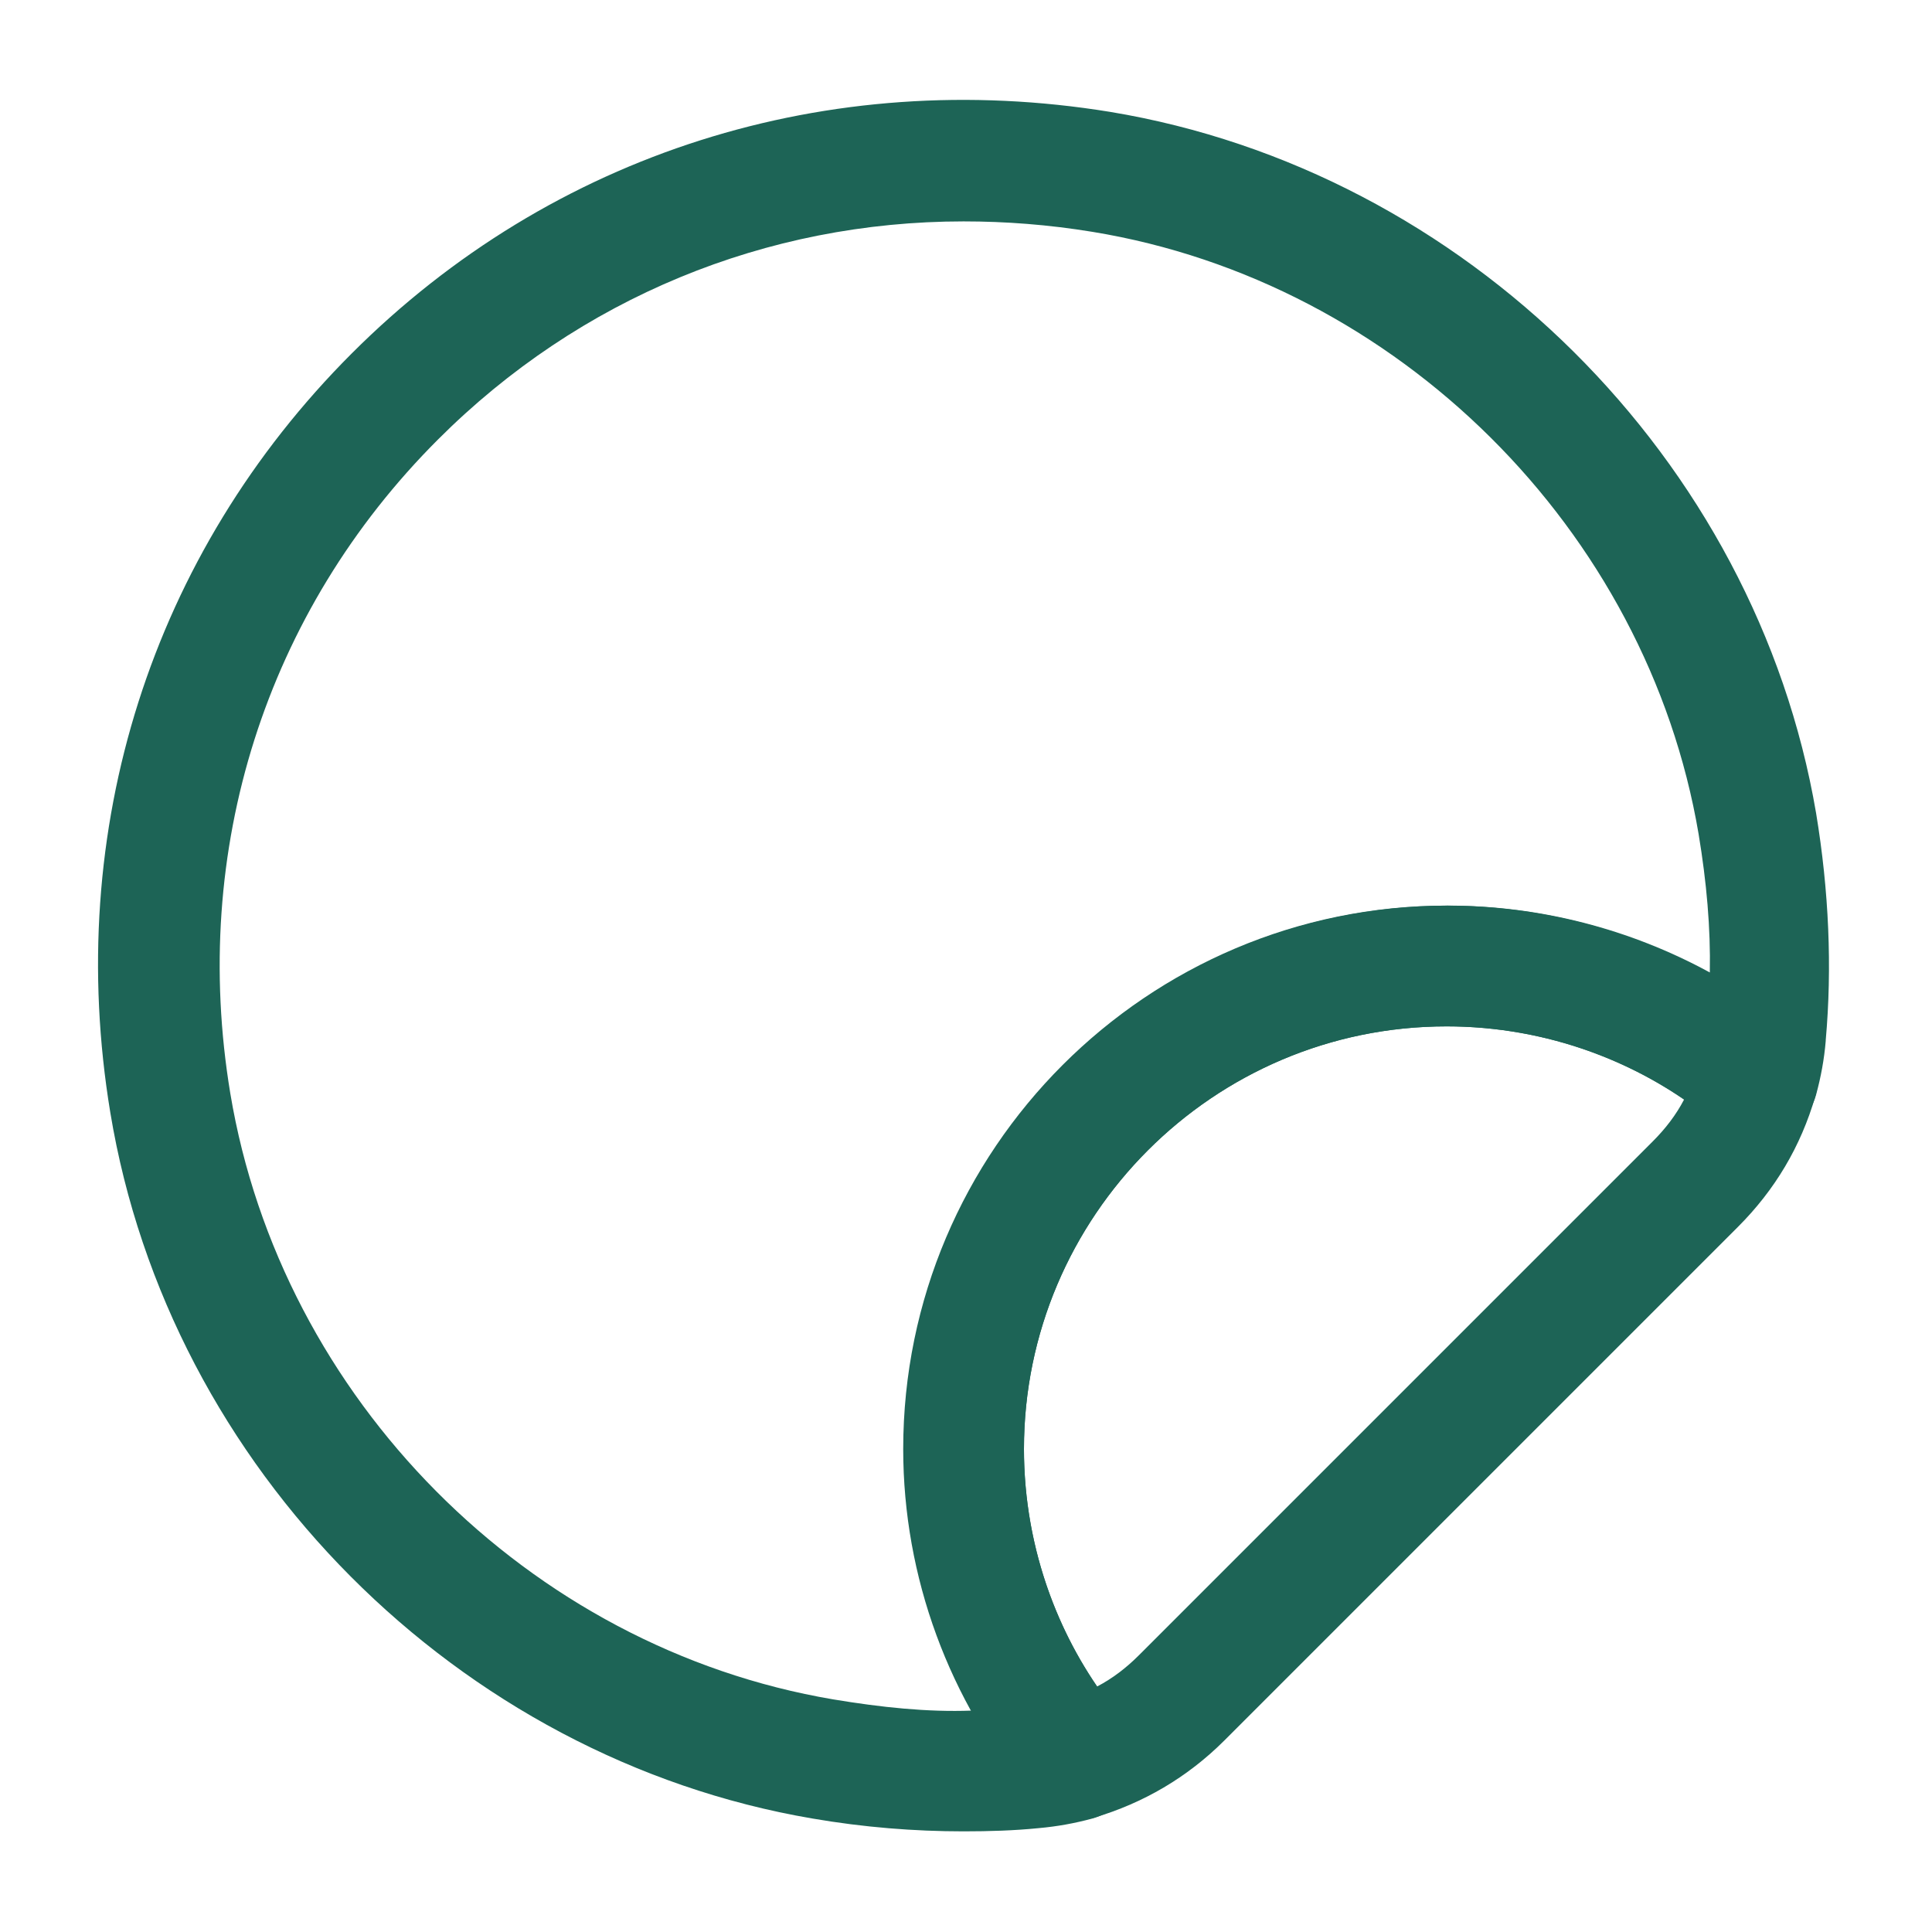 <?xml version="1.0" encoding="UTF-8"?> <svg xmlns="http://www.w3.org/2000/svg" width="32" height="32" viewBox="0 0 32 32" fill="none"> <path d="M15.96 30.333C15.147 30.333 14.307 30.267 13.454 30.12C7.587 29.12 2.8 24.32 1.827 18.427C1.054 13.747 2.507 9.173 5.827 5.853C9.147 2.533 13.72 1.093 18.387 1.853C24.267 2.827 29.08 7.6 30.08 13.467C30.294 14.76 30.347 16.027 30.24 17.227V17.24C30.214 17.547 30.16 17.84 30.08 18.133C29.987 18.467 29.734 18.72 29.414 18.827C29.094 18.933 28.734 18.853 28.467 18.64C27.214 17.587 25.614 17 23.96 17C20.094 17 16.96 20.147 16.96 24C16.96 25.653 17.547 27.253 18.6 28.507C18.827 28.773 18.894 29.12 18.787 29.453C18.68 29.787 18.427 30.027 18.094 30.12C17.8 30.2 17.507 30.253 17.2 30.28C16.8 30.32 16.387 30.333 15.96 30.333ZM15.96 3.667C12.694 3.667 9.6 4.933 7.254 7.28C4.4 10.133 3.147 14.08 3.814 18.107C4.654 23.16 8.747 27.293 13.8 28.147C14.6 28.28 15.36 28.36 16.094 28.333C15.374 27.013 14.987 25.52 14.987 24C14.987 19.04 19.027 15 23.987 15C25.507 15 27 15.387 28.32 16.107C28.334 15.373 28.267 14.613 28.134 13.813C27.28 8.773 23.147 4.667 18.094 3.84C17.36 3.72 16.654 3.667 15.96 3.667Z" fill="#1D6456"></path> <path d="M17.84 30.147C17.547 30.147 17.267 30.027 17.08 29.787C15.72 28.173 14.96 26.12 14.96 24C14.96 19.04 19 15 23.96 15C26.08 15 28.133 15.747 29.747 17.12C30.053 17.373 30.173 17.787 30.067 18.16C29.827 18.987 29.4 19.707 28.787 20.32L20.28 28.827C19.667 29.44 18.933 29.867 18.12 30.107C18.027 30.133 17.933 30.147 17.84 30.147ZM23.96 17C20.093 17 16.96 20.147 16.96 24C16.96 25.413 17.387 26.787 18.173 27.933C18.427 27.8 18.653 27.627 18.867 27.413L27.373 18.907C27.587 18.693 27.76 18.467 27.893 18.213C26.747 17.427 25.373 17 23.96 17Z" fill="#1D6456"></path> </svg> 